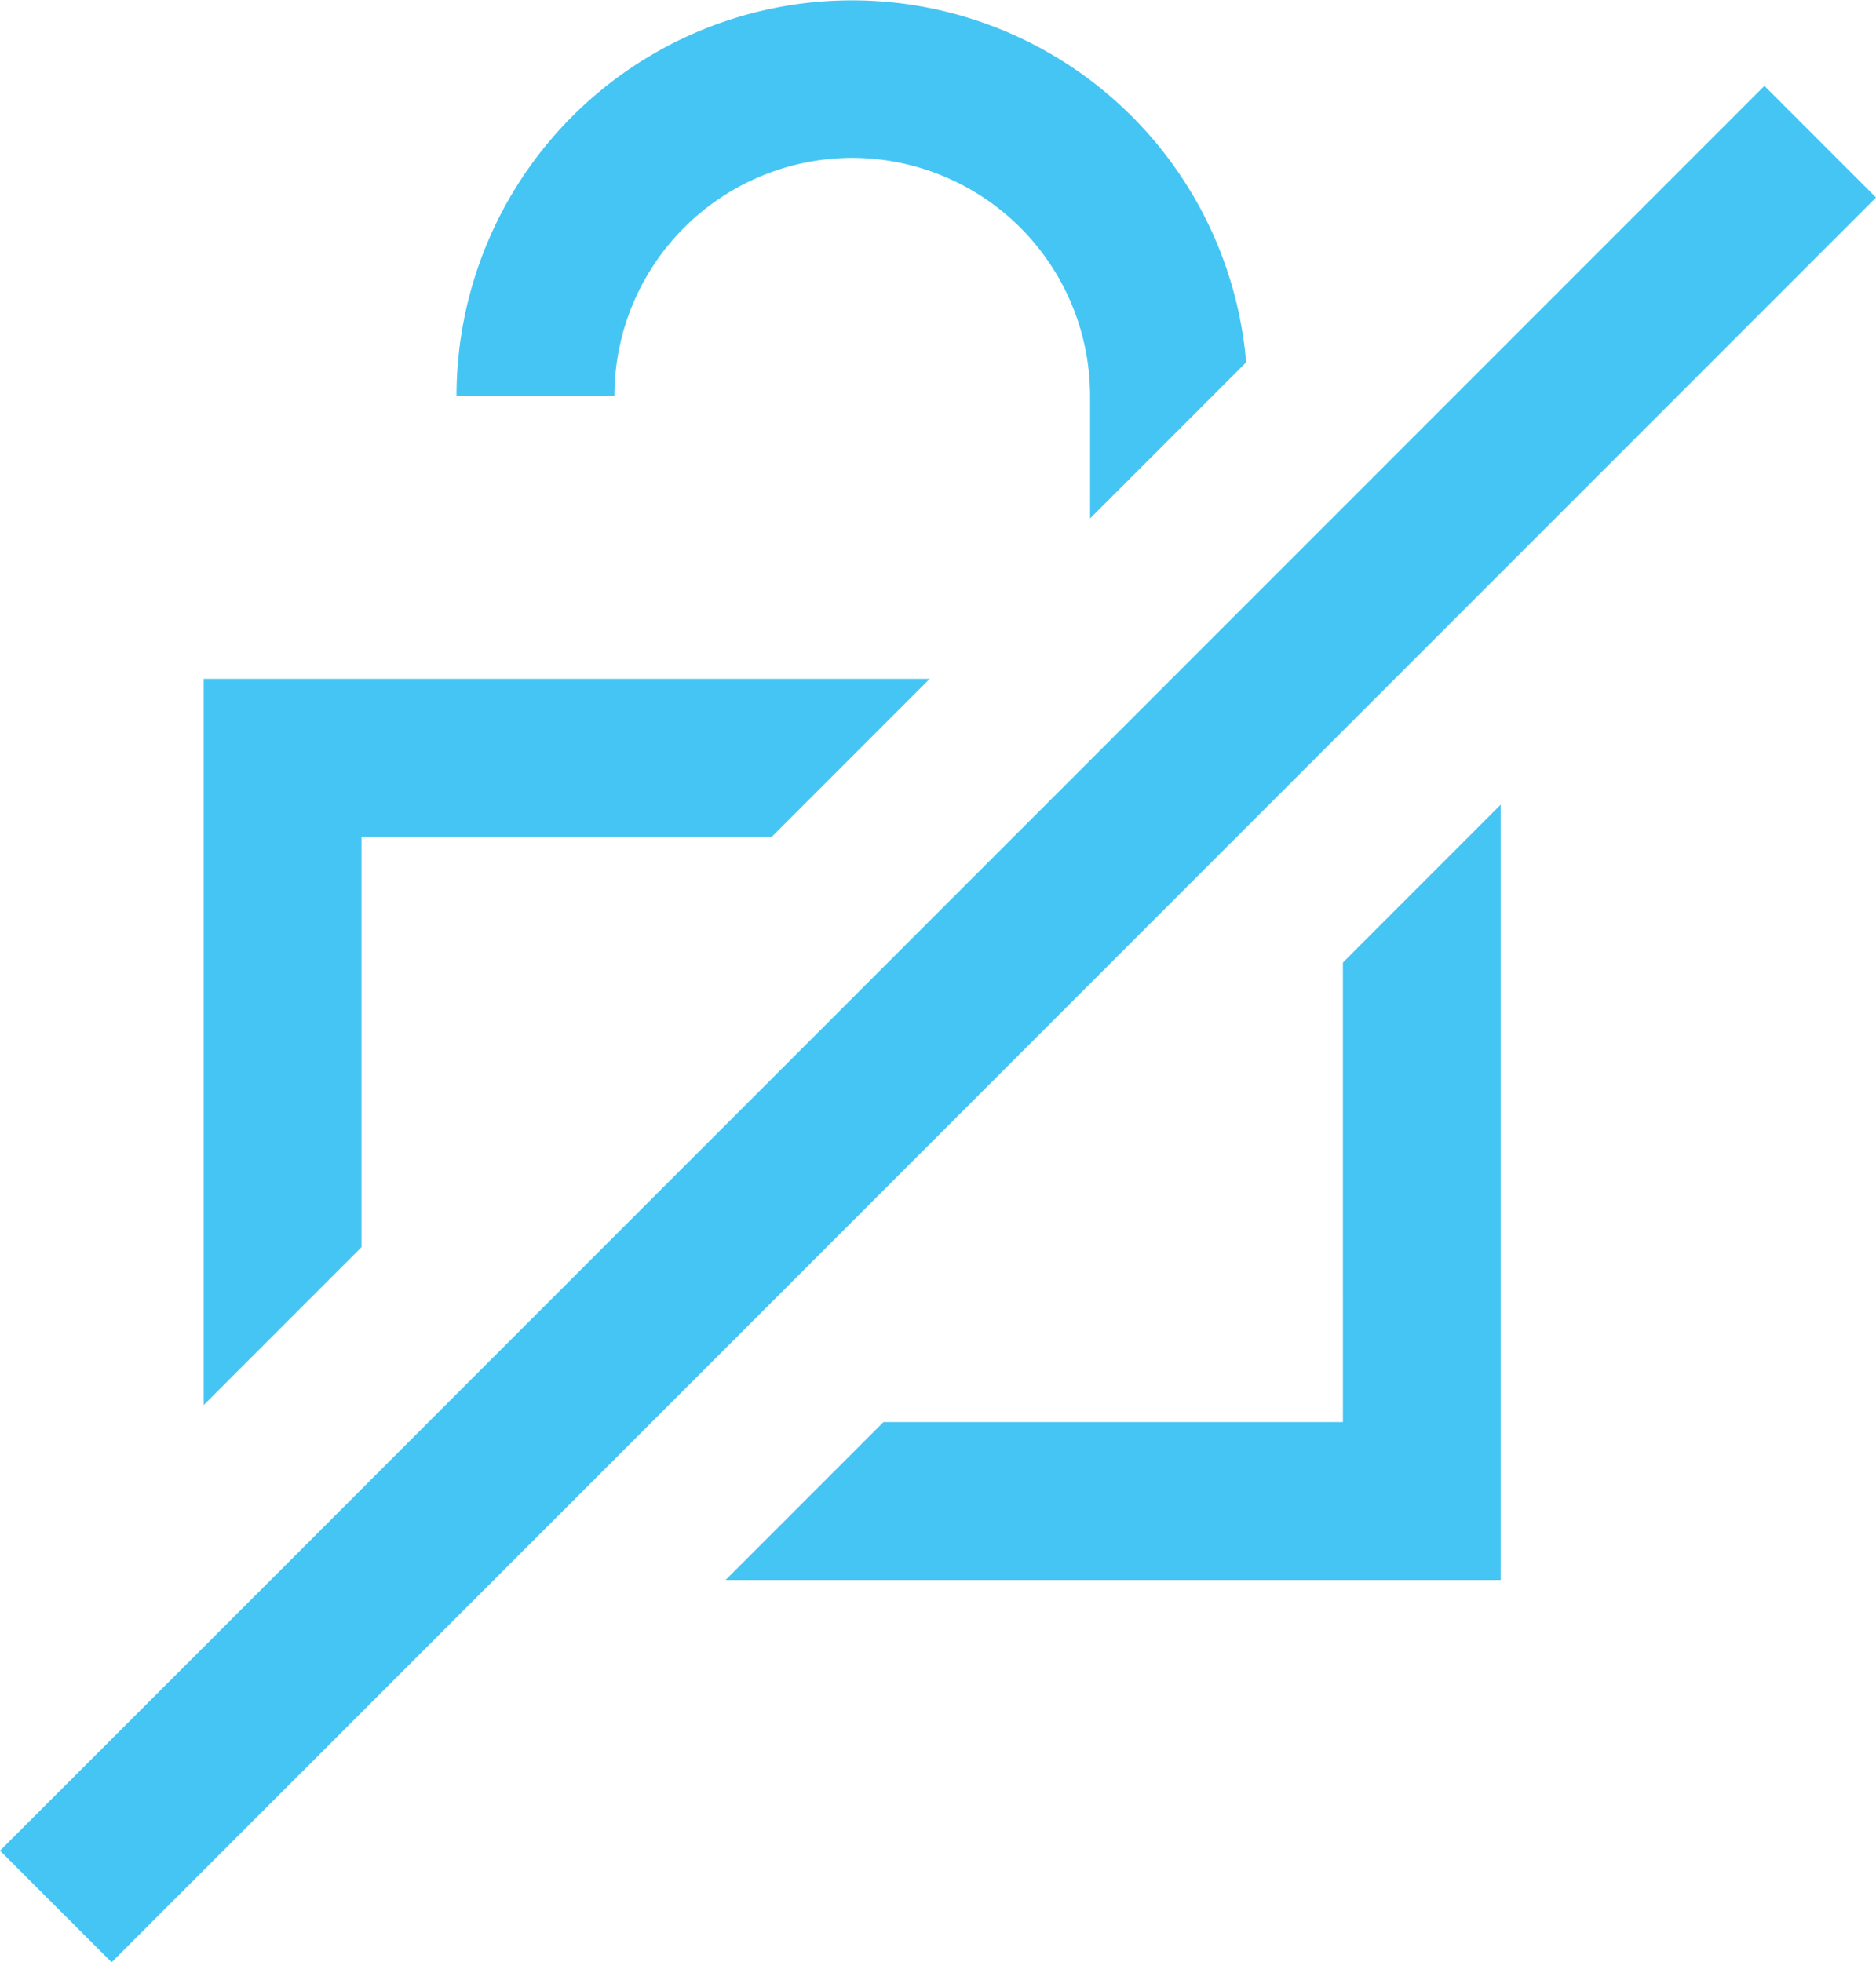 <svg id="グループ_17" data-name="グループ 17" xmlns="http://www.w3.org/2000/svg" xmlns:xlink="http://www.w3.org/1999/xlink" width="88.855" height="92.922" viewBox="0 0 88.855 92.922">
  <defs>
    <clipPath id="clip-path">
      <rect id="長方形_8" data-name="長方形 8" width="88.855" height="92.922" fill="none"/>
    </clipPath>
  </defs>
  <g id="グループ_16" data-name="グループ 16" clip-path="url(#clip-path)">
    <path id="パス_6" data-name="パス 6" d="M17.122,39.624H36.556l7.477-7.477H9.647V66.535l7.475-7.477ZM40.365,7.477A11.28,11.28,0,0,1,51.63,18.742V24.55l7.393-7.393a18.734,18.734,0,0,0-37.4,1.584H29.1A11.279,11.279,0,0,1,40.365,7.477M63.606,67.342H41.842l-7.477,7.477H71.078V38.106l-7.473,7.475Zm3.832-36.57L88.857,9.353,83.571,4.067,60.69,26.947l-11.3,11.3L21.671,65.966,14.2,73.443,0,87.637l5.286,5.284L24.767,73.443l7.477-7.477L59.961,38.248Z" transform="translate(0 -0.001)" fill="#45c5f3"/>
  </g>
</svg>
